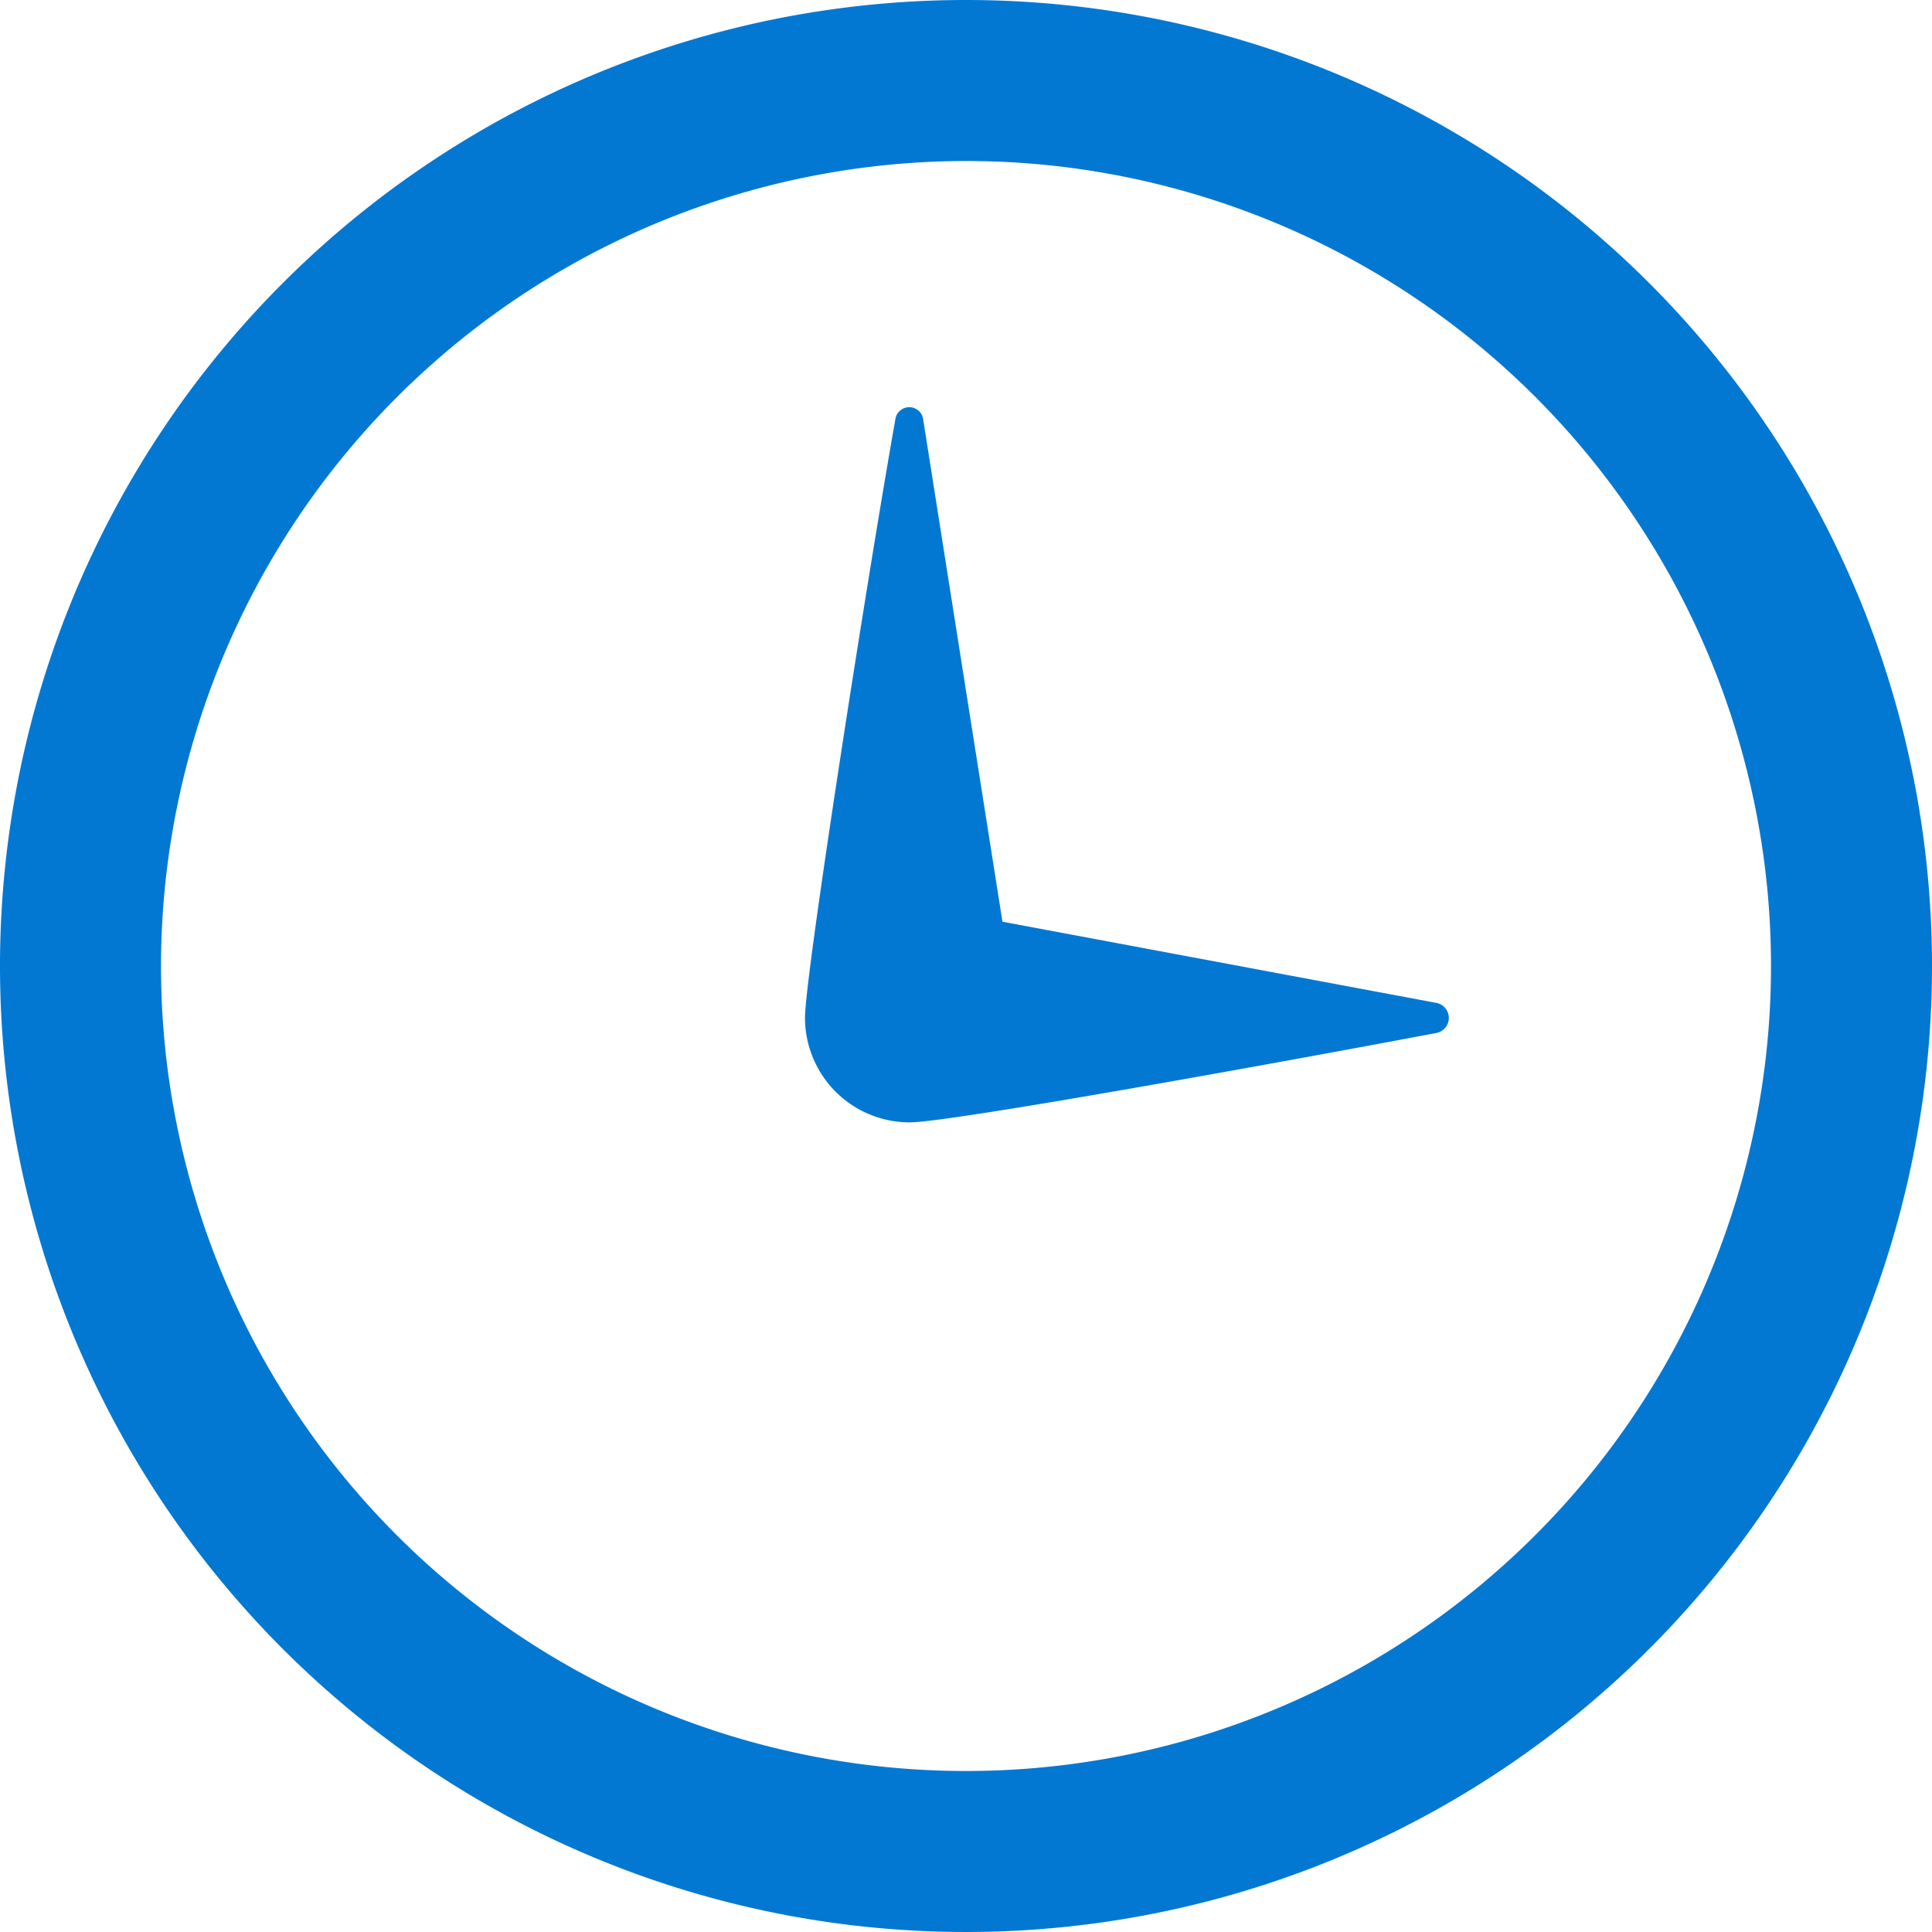 <?xml version="1.0" encoding="UTF-8"?> <svg xmlns="http://www.w3.org/2000/svg" width="30" height="30" viewBox="0 0 30 30"><path id="iconmonstr-time-3" d="M15,2.5A12.5,12.5,0,1,1,2.5,15,12.514,12.514,0,0,1,15,2.5ZM15,0A15,15,0,1,0,30,15,15,15,0,0,0,15,0Zm7.31,15.574a.238.238,0,0,1,0,.465c-2.384.451-7.556,1.389-8.184,1.389A1.625,1.625,0,0,1,12.5,15.8c0-.64.963-6.809,1.406-9.306a.218.218,0,0,1,.429.018l1.231,7.8Z" fill="#0378d2"></path></svg> 